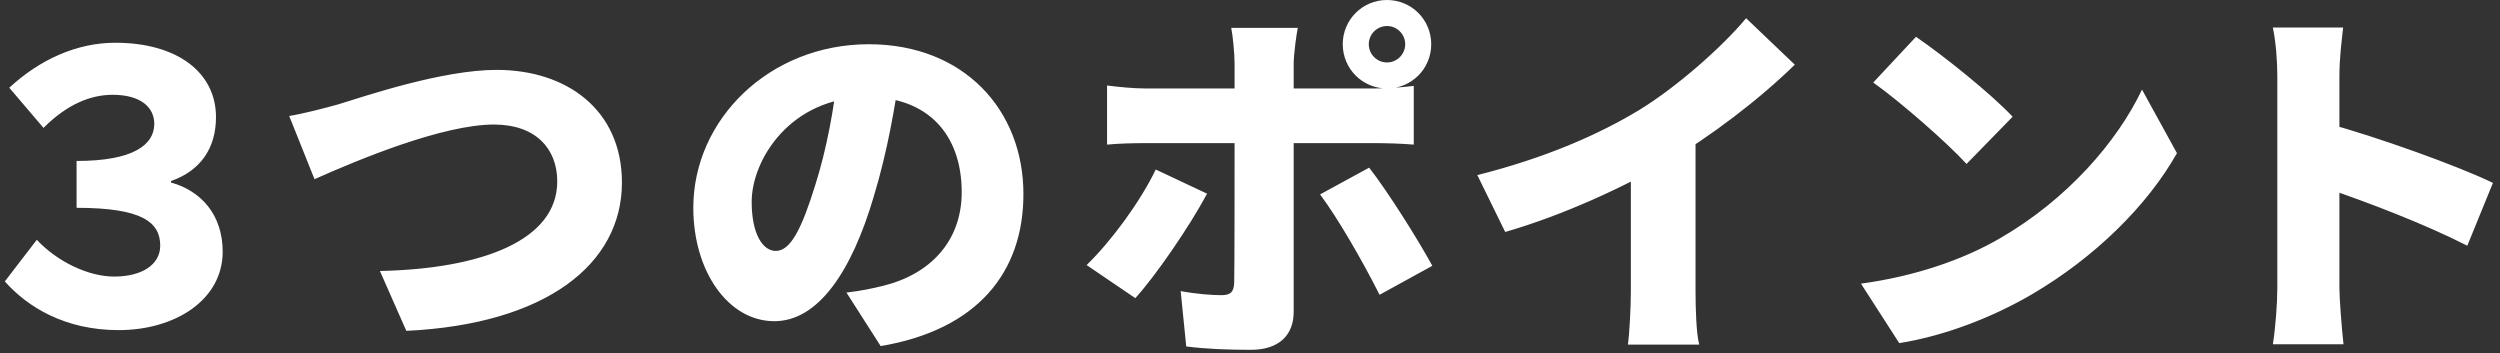 <svg width="269" height="38" viewBox="0 0 269 38" fill="none" xmlns="http://www.w3.org/2000/svg">
<rect x="0" y="0" width="269" height="38" fill="#333333" stroke="none"/>
<path d="M12.76 35.52C7 35.52 2.96 33.04 0.52 30.28L3.96 25.8C6.16 28.16 9.52 29.76 12.28 29.76C15.32 29.76 17.24 28.44 17.24 26.44C17.24 23.92 15.32 22.36 8.24 22.36V17.32C14.32 17.32 16.6 15.6 16.6 13.32C16.6 11.56 15.16 10.2 12.12 10.2C9.76 10.2 7.24 11.2 4.68 13.76L1 9.44C4.28 6.4 8.28 4.6 12.4 4.6C19.08 4.6 23.24 7.8 23.24 12.6C23.24 15.92 21.6 18.36 18.4 19.48V19.64C21.6 20.52 23.96 23.08 23.96 27.08C23.96 32.28 18.84 35.52 12.76 35.52ZM31.12 12.48C32.6 12.24 34.92 11.64 36.36 11.24C39.24 10.36 47.56 7.52 53.44 7.52C61 7.52 66.92 11.84 66.92 19.64C66.92 28.4 58.8 34.88 43.72 35.6L40.88 29.16C51.92 28.92 59.96 25.84 59.96 19.52C59.96 16 57.64 13.4 53.16 13.4C47.64 13.4 38.6 17.16 33.84 19.28L31.12 12.48ZM96.88 7.52C96.28 11.56 95.52 16.2 94 21.2C91.64 29.2 88.04 34.56 83.32 34.56C78.36 34.56 74.6 29.2 74.6 22.36C74.6 12.84 82.8 4.76 93.48 4.76C103.68 4.76 110.12 11.8 110.12 20.88C110.12 29.32 105.16 35.48 94.76 37.24L91.08 31.48C92.76 31.28 93.84 31.04 95 30.76C100.08 29.52 103.48 25.96 103.48 20.68C103.48 14.48 99.84 10.44 93.36 10.44C85.04 10.44 80.88 17.2 80.88 21.72C80.88 25.2 82.08 27 83.48 27C85.08 27 86.28 24.56 87.72 19.92C88.92 16.16 89.8 11.52 90.2 7.32L96.88 7.52ZM147.28 4.76C147.28 5.84 148.16 6.72 149.24 6.72C150.32 6.72 151.2 5.84 151.2 4.76C151.2 3.68 150.32 2.8 149.24 2.8C148.16 2.8 147.28 3.68 147.28 4.76ZM144.48 4.76C144.48 2.12 146.6 -2.38419e-06 149.24 -2.38419e-06C151.88 -2.38419e-06 154 2.12 154 4.76C154 7.4 151.88 9.52 149.24 9.52C146.6 9.52 144.48 7.4 144.48 4.76ZM139.64 3C139.52 3.56 139.2 5.8 139.2 6.88C139.2 9.4 139.2 12.8 139.2 15.32C139.2 18.56 139.2 29.92 139.2 33.56C139.2 36 137.68 37.64 134.6 37.64C132.2 37.64 129.88 37.56 127.64 37.28L127.04 31.32C128.72 31.64 130.44 31.76 131.4 31.76C132.4 31.76 132.76 31.44 132.8 30.4C132.84 29.28 132.84 17.2 132.84 15.32C132.84 13.92 132.84 9.44 132.84 6.84C132.84 5.72 132.64 3.76 132.48 3H139.64ZM119.12 9.2C120.36 9.36 122 9.52 123.24 9.52C125.72 9.52 144.68 9.52 147.8 9.52C149.04 9.52 151 9.4 152.12 9.24V15.56C150.76 15.44 149 15.4 147.84 15.4C144.72 15.4 125.96 15.4 123.24 15.4C122.04 15.4 120.28 15.44 119.12 15.56V9.2ZM129.88 20.84C127.96 24.44 124.28 29.76 122.16 32.08L116.92 28.52C119.6 25.92 122.68 21.72 124.36 18.24L129.88 20.84ZM147.32 18.04C149.32 20.6 152.52 25.68 154.12 28.6L148.44 31.72C146.64 28.12 143.88 23.36 142.04 20.92L147.32 18.04ZM158.96 18.84C166.24 17 171.96 14.52 176.44 11.8C180.48 9.32 185.36 5 187.88 1.96L193.12 6.96C189.32 10.68 184.08 14.68 179.36 17.44C174.76 20.12 168.2 23.16 161.96 24.96L158.96 18.84ZM175.48 14.92L182.44 13.4V31.28C182.44 33.2 182.52 35.96 182.84 37.08H175.16C175.32 36 175.48 33.2 175.48 31.28V14.92ZM206.16 3.96C208.92 5.84 214.16 10 216.56 12.56L211.6 17.64C209.48 15.32 204.44 10.92 201.56 8.88L206.16 3.96ZM200.24 30.52C206.12 29.72 211.28 27.92 215.2 25.64C222.4 21.48 227.8 15.28 230.48 9.64L234.24 16.48C231.04 22.16 225.36 27.72 218.68 31.64C214.6 34.04 209.4 36.12 204.36 36.92L200.24 30.52ZM245.04 31C245.04 27.48 245.04 11.56 245.04 8.16C245.04 6.56 244.88 4.48 244.56 2.96H252.12C251.96 4.48 251.72 6.24 251.72 8.16C251.72 11.56 251.72 27.44 251.72 31C251.72 32.08 251.96 35.24 252.16 37.04H244.56C244.84 35.32 245.04 32.64 245.04 31ZM250.28 13.24C255.64 14.68 264.56 17.88 268.24 19.68L265.48 26.44C260.96 24.12 254.64 21.72 250.28 20.24V13.24Z" fill="white"/>
</svg>
